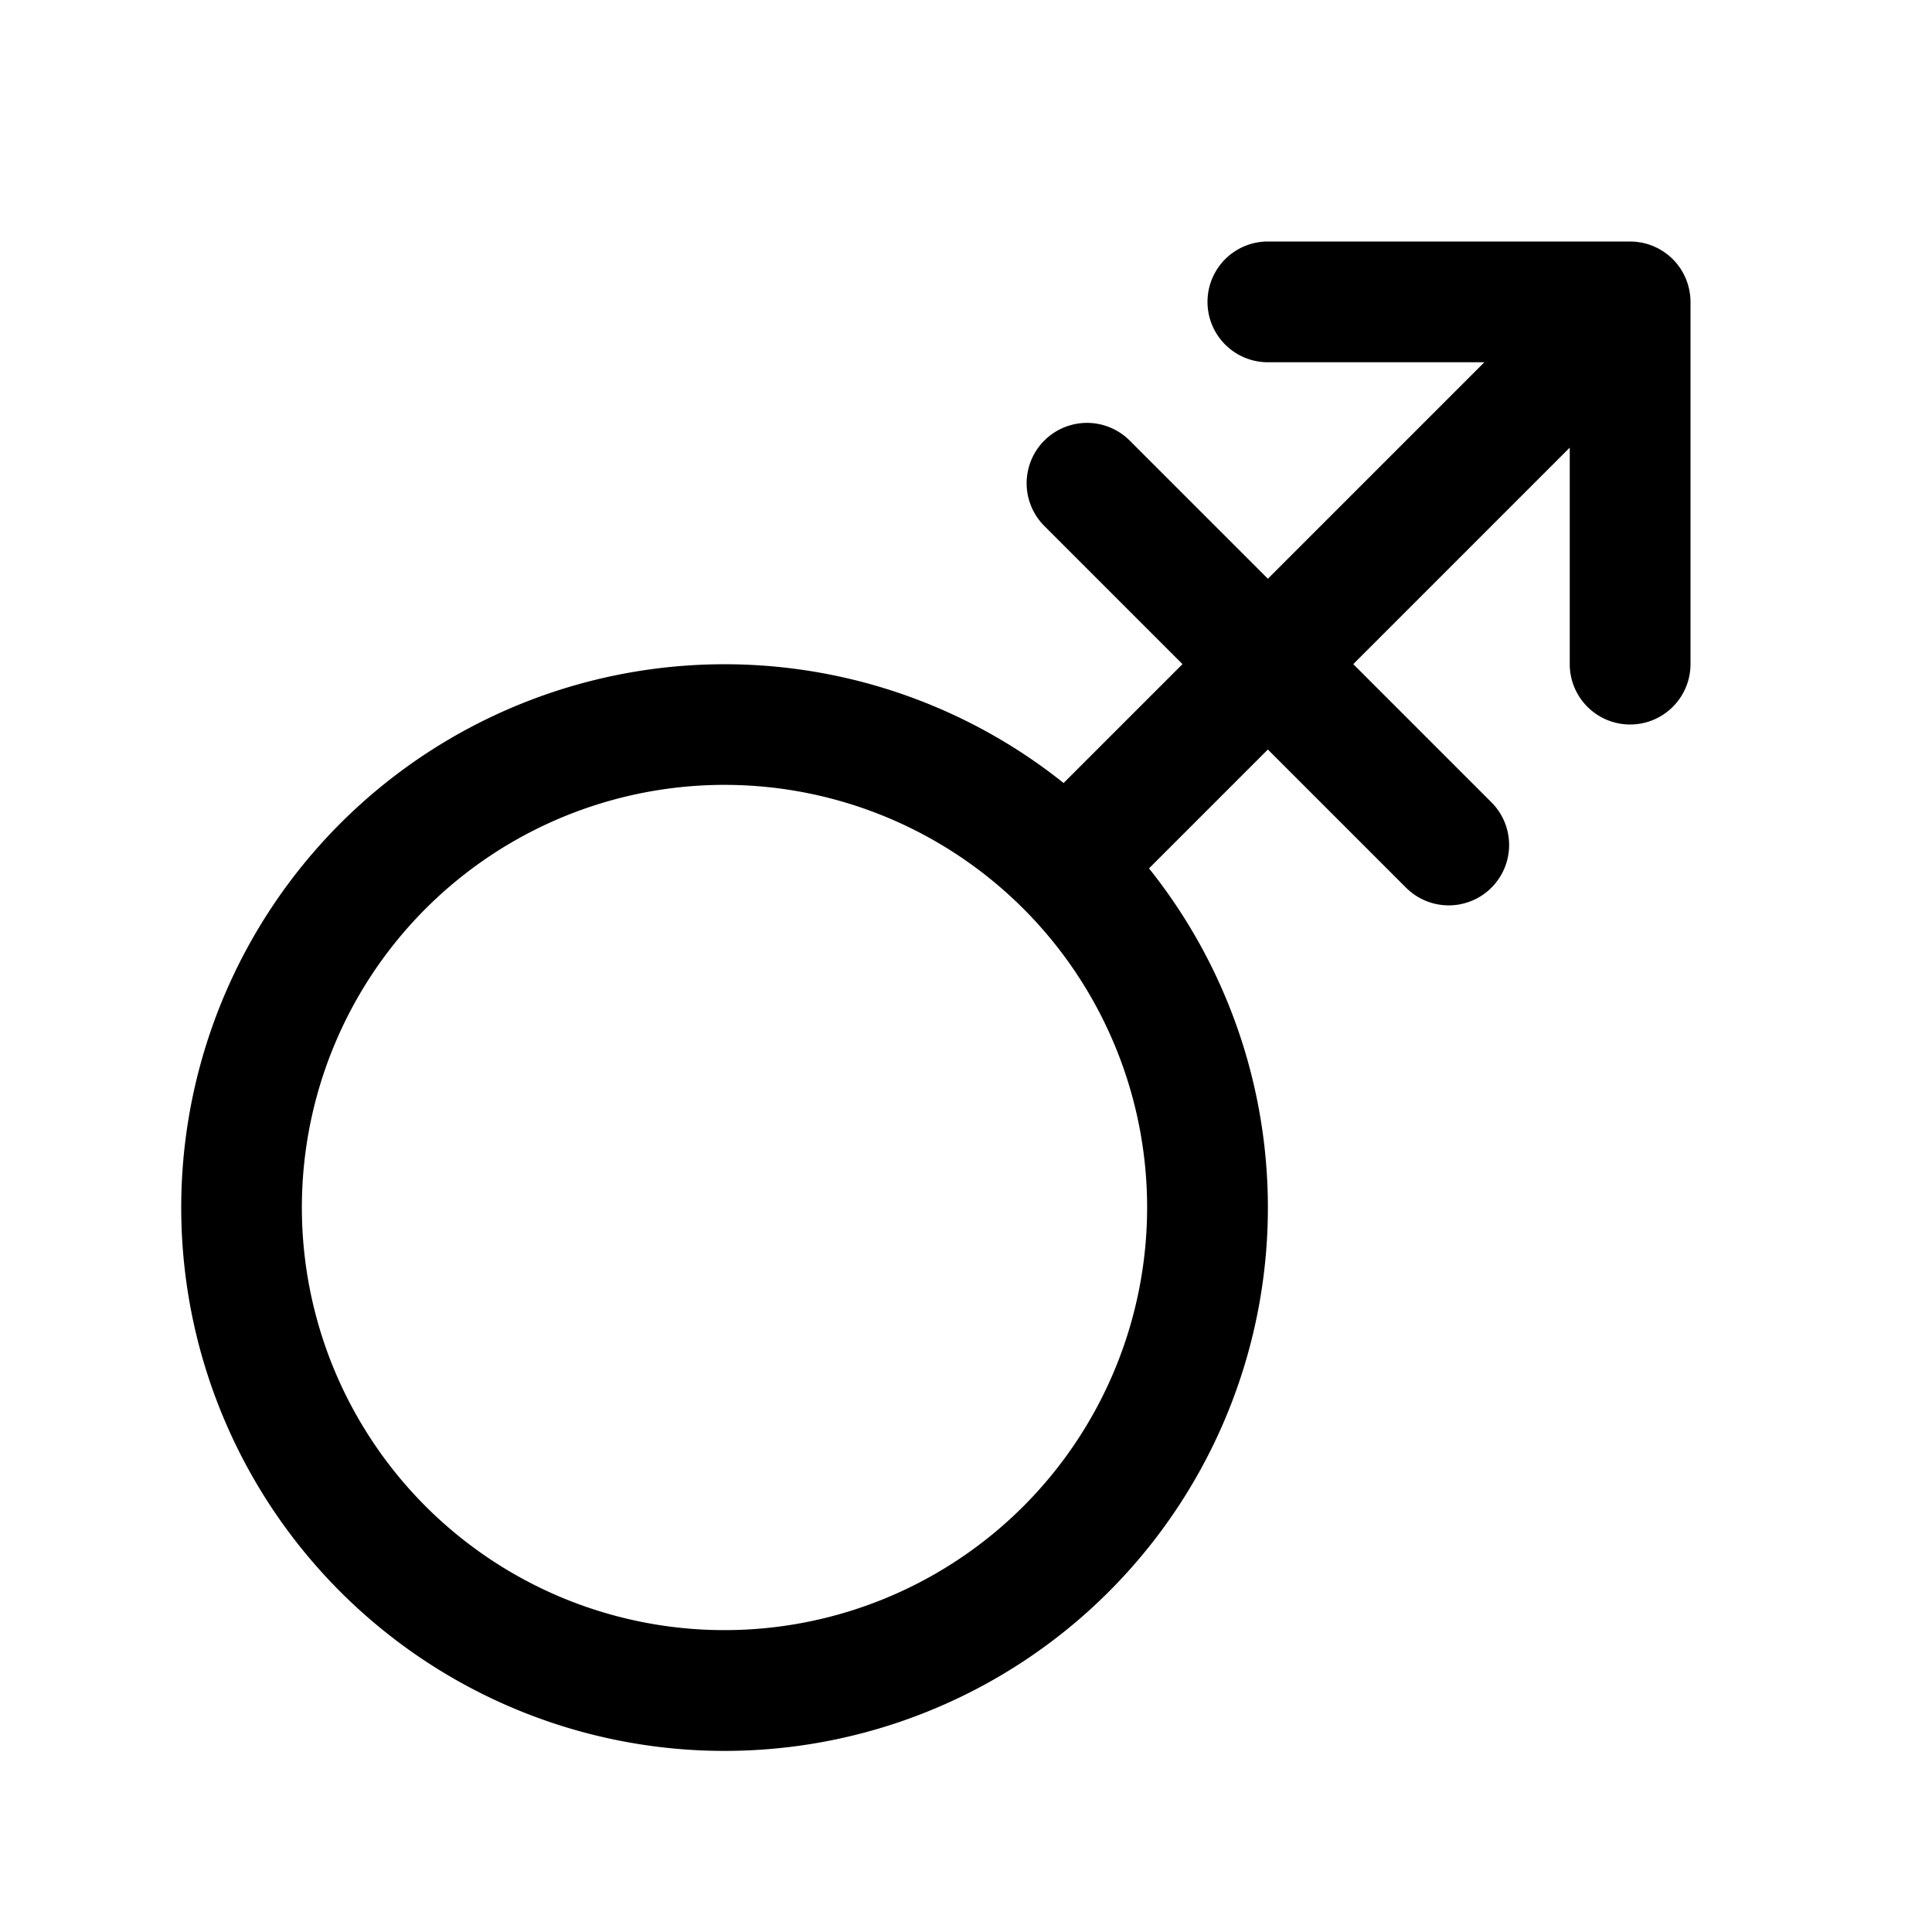 <?xml version="1.0" encoding="utf-8"?><!-- Скачано с сайта svg4.ru / Downloaded from svg4.ru -->
<svg fill="#000000" width="800px" height="800px" viewBox="0 0 256 256" id="Flat" xmlns="http://www.w3.org/2000/svg">
  <path d="M223.96,39.209c-.011-.114-.033-.224-.049-.336-.021-.146-.038-.292-.067-.438-.026-.131-.062-.258-.095-.387-.031-.124-.058-.249-.095-.372-.038-.126-.086-.249-.13-.373-.044-.123-.084-.246-.134-.367-.048-.115-.104-.226-.157-.338-.058-.124-.114-.249-.179-.371-.058-.108-.124-.21-.186-.315-.071-.119-.139-.24-.217-.356-.076-.113-.161-.22-.242-.329-.075-.1-.144-.203-.224-.3-.152-.185-.314-.362-.482-.533-.017-.017-.03-.036-.047-.052-.019-.02-.041-.035-.06-.055-.169-.165-.343-.324-.525-.474-.094-.078-.194-.145-.291-.217-.112-.084-.222-.171-.339-.249-.112-.075-.229-.141-.344-.209-.109-.065-.216-.133-.328-.194-.115-.062-.233-.113-.351-.169-.12-.057-.237-.116-.36-.167-.111-.046-.224-.083-.336-.123-.134-.049-.267-.1-.404-.142-.108-.032-.218-.056-.328-.084-.143-.037-.285-.077-.431-.105-.121-.024-.243-.037-.365-.056-.137-.021-.271-.045-.41-.059-.202-.02-.404-.026-.607-.031C216.118,32.008,216.06,32,216,32H168a8,8,0,0,0,0,16h28.686L168,76.686,149.657,58.343a8,8,0,0,0-11.313,11.314L156.686,88l-15.753,15.753a71.994,71.994,0,1,0,11.316,11.312L168,99.314l18.343,18.343a8,8,0,0,0,11.313-11.314L179.314,88,208,59.314V88a8,8,0,0,0,16,0V40.002C224,39.738,223.986,39.473,223.96,39.209ZM135.598,199.598A56,56,0,1,1,152,160,56.065,56.065,0,0,1,135.598,199.598Z"/>
</svg>